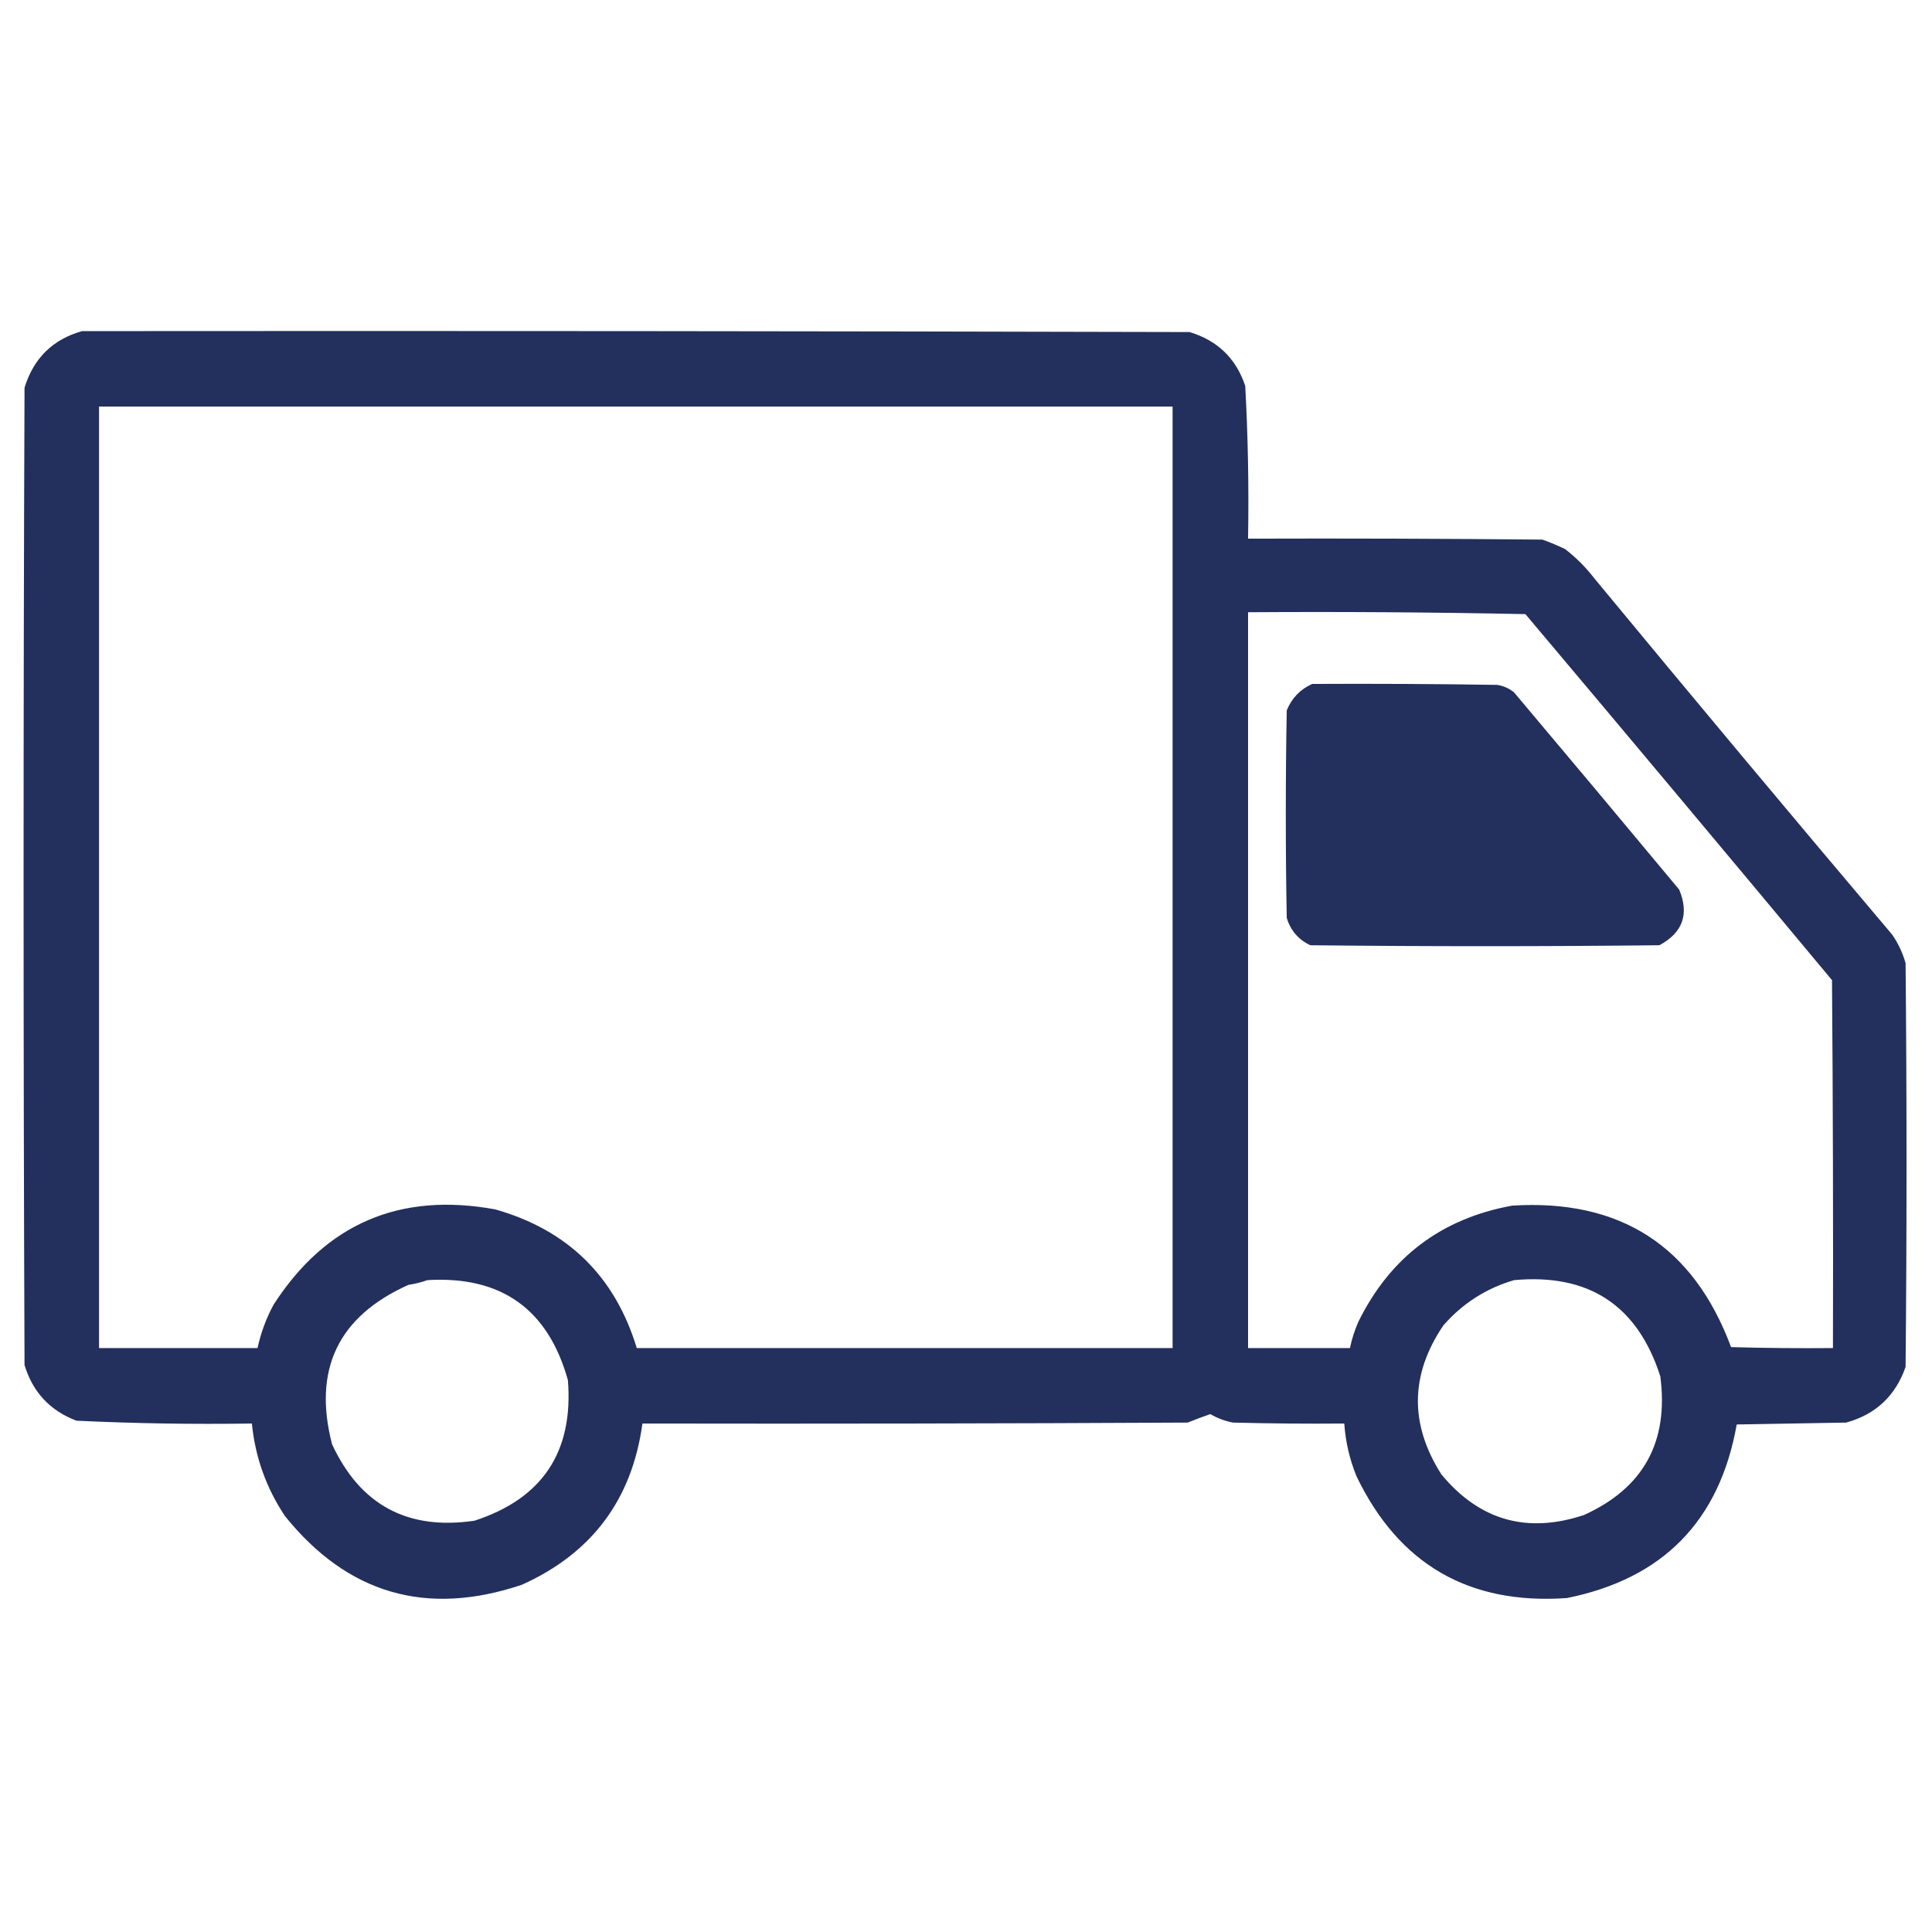 <svg width="32" height="32" viewBox="0 0 1024 1024" fill="none" xmlns="http://www.w3.org/2000/svg">
<path d="M43.5 175.5C239.167 175.333 434.834 175.5 630.5 176C645.264 180.431 655.097 189.931 660 204.5C661.465 231.449 661.965 258.449 661.5 285.5C713.501 285.333 765.501 285.5 817.5 286C821.581 287.471 825.581 289.138 829.5 291C835.333 295.5 840.5 300.667 845 306.5C897.29 369.792 949.957 432.792 1003 495.5C1006.14 500.118 1008.48 505.118 1010 510.5C1010.67 581.833 1010.67 653.167 1010 724.5C1004.64 739.859 994.142 749.692 978.5 754C959.167 754.333 939.833 754.667 920.5 755C911.43 806.07 881.43 836.737 830.5 847C778.647 850.663 741.48 829.163 719 782.5C715.317 773.485 713.15 764.151 712.5 754.5C692.831 754.667 673.164 754.5 653.5 754C649.2 753.18 645.2 751.68 641.5 749.5C637.467 750.9 633.467 752.4 629.5 754C533.167 754.5 436.834 754.667 340.5 754.5C334.995 794.839 313.662 823.339 276.5 840C226.016 856.944 184.183 844.777 151 803.5C141.085 788.585 135.251 772.252 133.5 754.5C102.45 754.97 71.45 754.47 40.5 753C26.506 747.673 17.34 737.84 13 723.5C12.333 550.833 12.333 378.167 13 205.5C17.814 189.851 27.981 179.851 43.5 175.5ZM880 729.5C867.948 691.873 842.115 674.873 802.5 678.5C787.739 682.807 775.239 690.807 765 702.5C747.358 728.589 747.025 754.923 764 781.5C784.171 805.837 809.337 813.004 839.5 803C871.058 788.735 884.558 764.235 880 729.5ZM301 731.5C290.48 693.825 265.647 676.158 226.5 678.5C223.372 679.632 220.038 680.465 216.5 681C179.246 697.678 165.746 725.844 176 765.5C190.964 797.736 216.131 811.236 251.5 806C287.523 794.284 304.023 769.451 301 731.5ZM808.5 325.5C759.505 324.5 710.505 324.167 661.5 324.5V714.5H715.5C716.493 709.687 717.993 705.02 720 700.5C736.844 666.322 764.011 645.822 801.5 639C858.899 635.452 897.565 660.452 917.5 714C935.497 714.5 953.497 714.667 971.5 714.5C971.667 649.499 971.5 584.499 971 519.5C917.021 454.687 862.855 390.02 808.5 325.5ZM52.5 714.5H136.5C138.246 706.429 141.079 698.762 145 691.5C172.711 648.573 211.877 631.739 262.5 641C300.938 651.939 325.938 676.439 337.5 714.5H621.5V215.5H52.5V714.5Z" fill="#23305D"/>
<path fill-rule="evenodd" clip-rule="evenodd" d="M695.5 362.5C728.168 362.333 760.835 362.5 793.5 363C796.874 363.521 799.874 364.854 802.5 367C831.786 401.741 860.952 436.574 890 471.5C895.416 484.502 891.916 494.336 879.5 501C817.833 501.667 756.167 501.667 694.5 501C688.18 498.014 684.013 493.181 682 486.5C681.333 449.833 681.333 413.167 682 376.5C684.687 369.981 689.187 365.314 695.5 362.5Z" fill="#23305D"/>
</svg>
